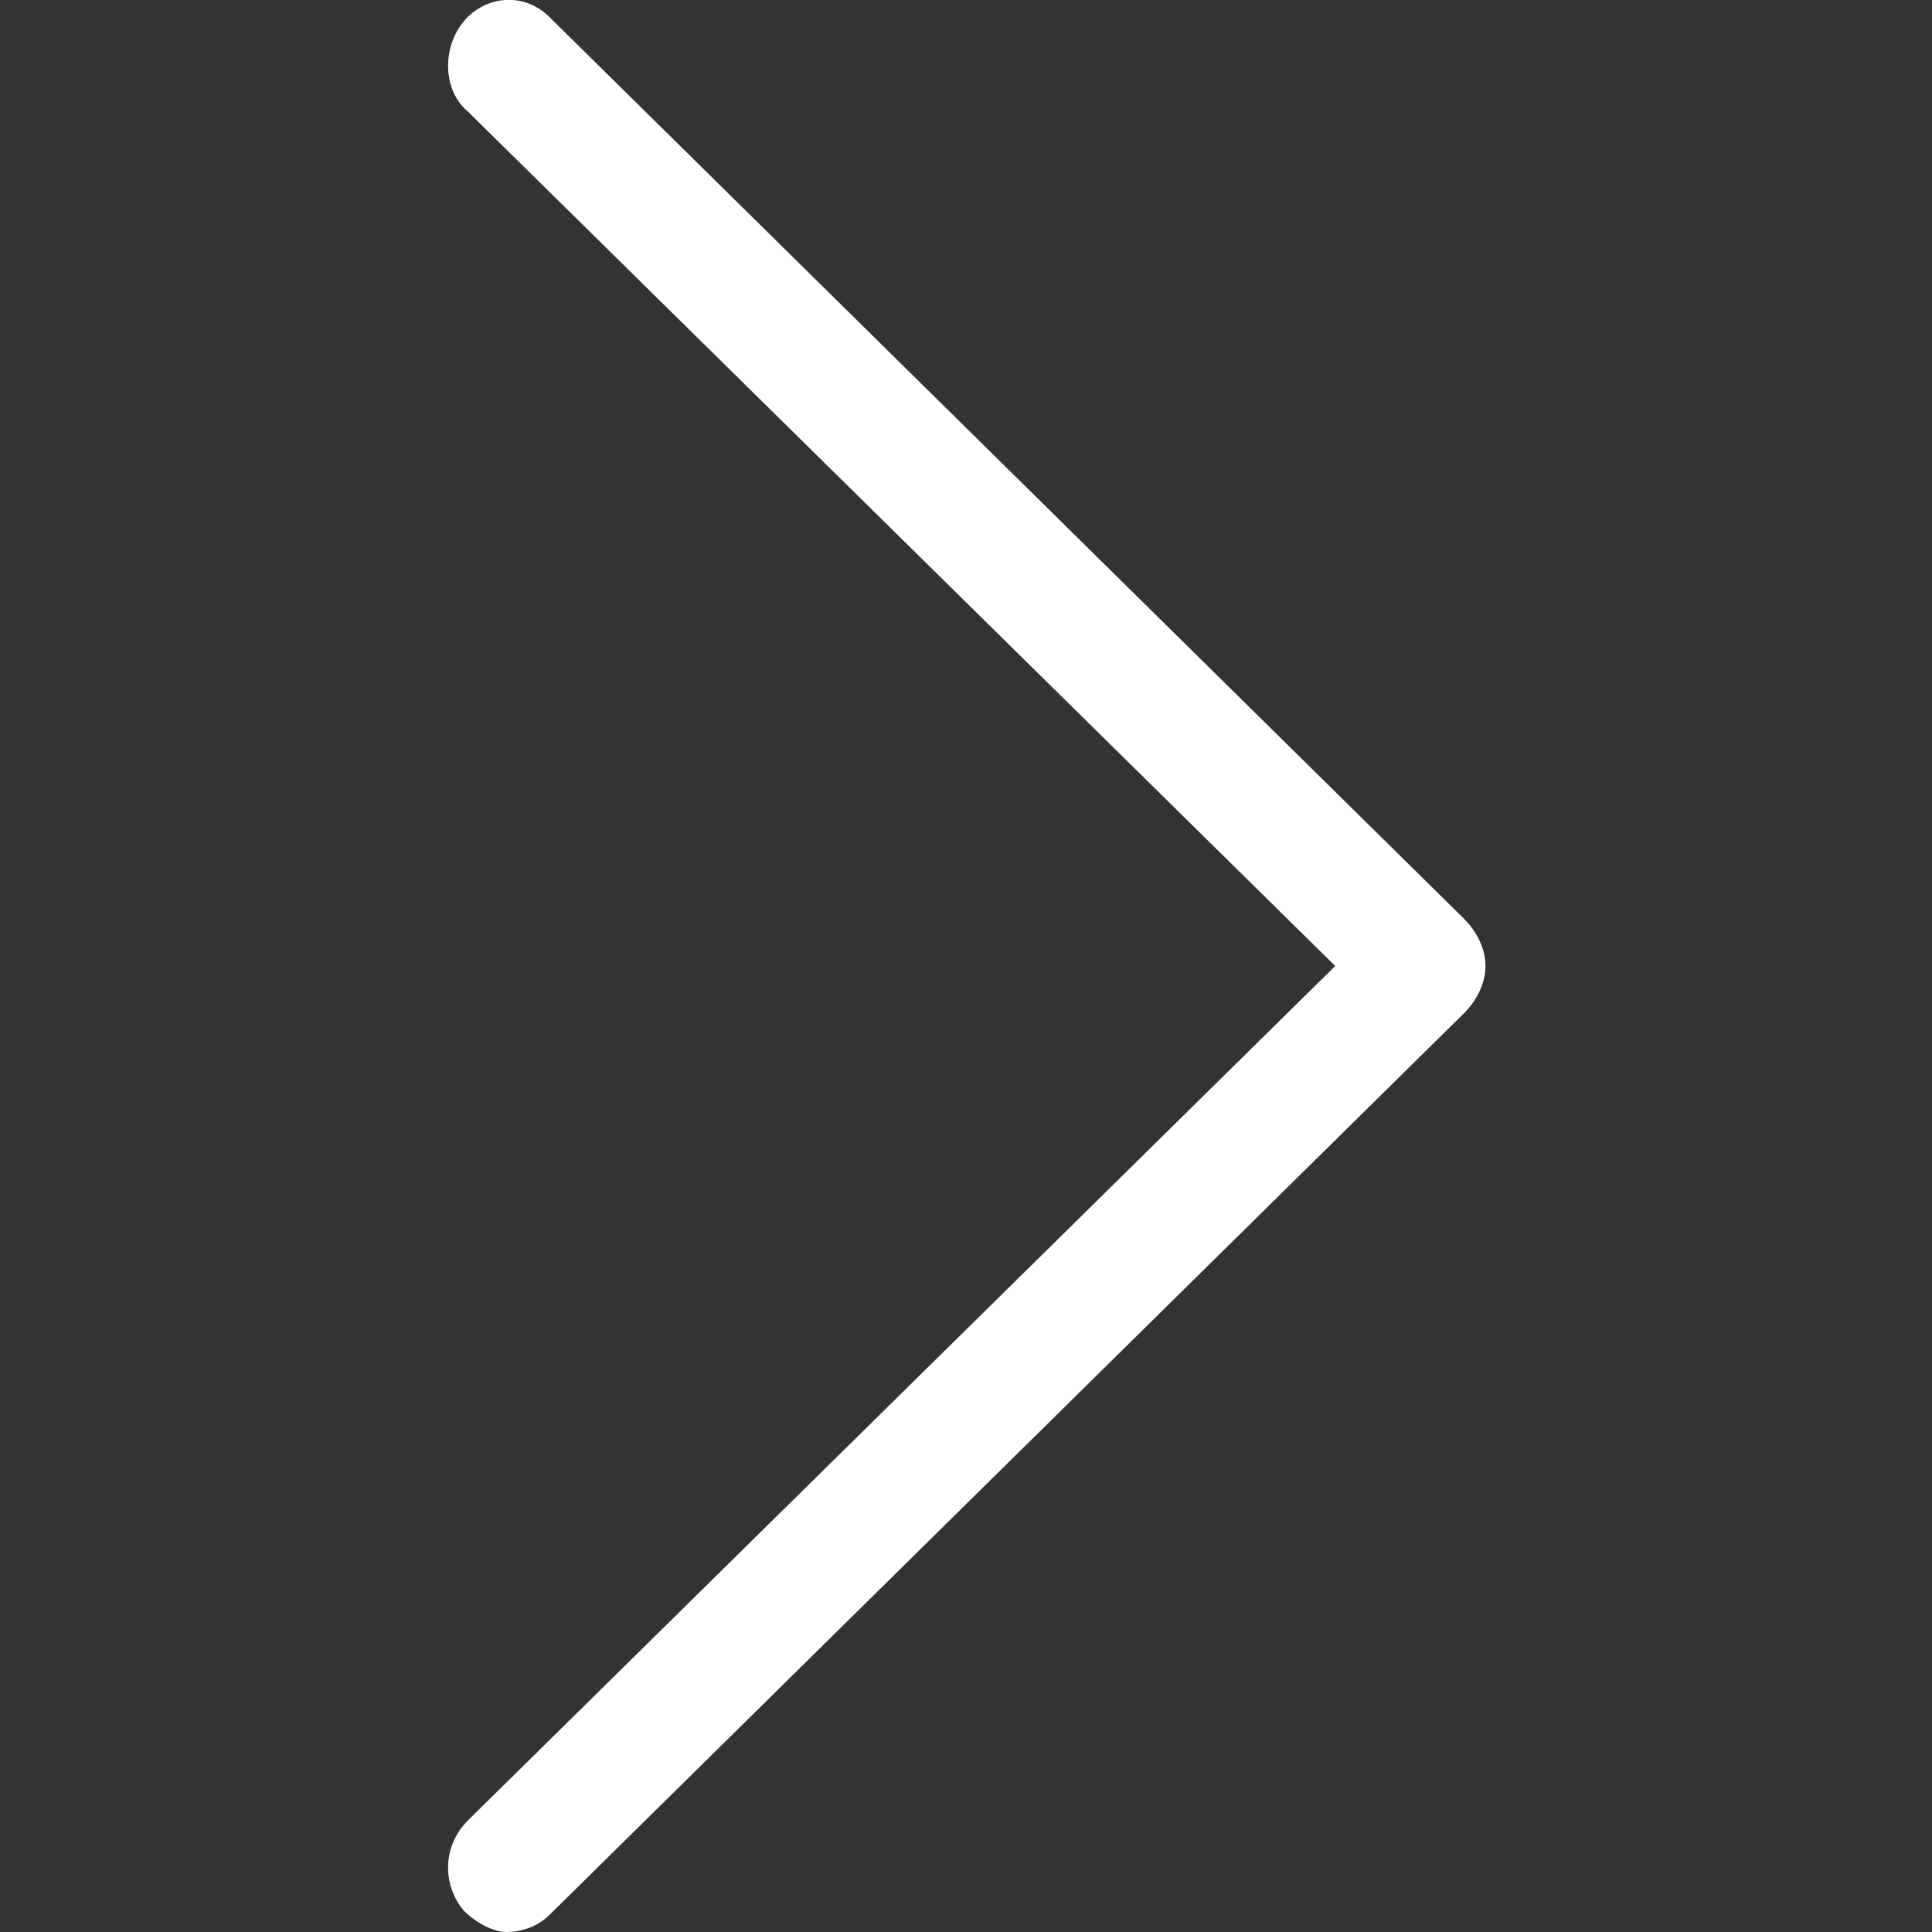 <?xml version="1.0" encoding="utf-8"?>
<!-- Generator: Adobe Illustrator 19.2.0, SVG Export Plug-In . SVG Version: 6.00 Build 0)  -->
<svg version="1.1" id="Layer_1" xmlns="http://www.w3.org/2000/svg" xmlns:xlink="http://www.w3.org/1999/xlink" x="0px" y="0px"
	 viewBox="0 0 45 45" style="enable-background:new 0 0 45 45;" xml:space="preserve">
<rect x="0" y="0" width="45" height="45" fill="#333333" stroke="none"/>
<style type="text/css">
	.st0{fill:#FFFFFF;}
</style>
<path class="st0" d="M34.1,21.4l-21.3-21c-0.6-0.6-1.5-0.5-2,0.1s-0.5,1.6,0.1,2.1l20.2,19.9L10.9,42.4c-0.6,0.6-0.6,1.5-0.1,2.1
	c0.3,0.3,0.7,0.5,1,0.5s0.7-0.1,1-0.4l21.3-21c0.3-0.3,0.5-0.7,0.5-1.1C34.6,22.1,34.4,21.7,34.1,21.4z"/>
</svg>

